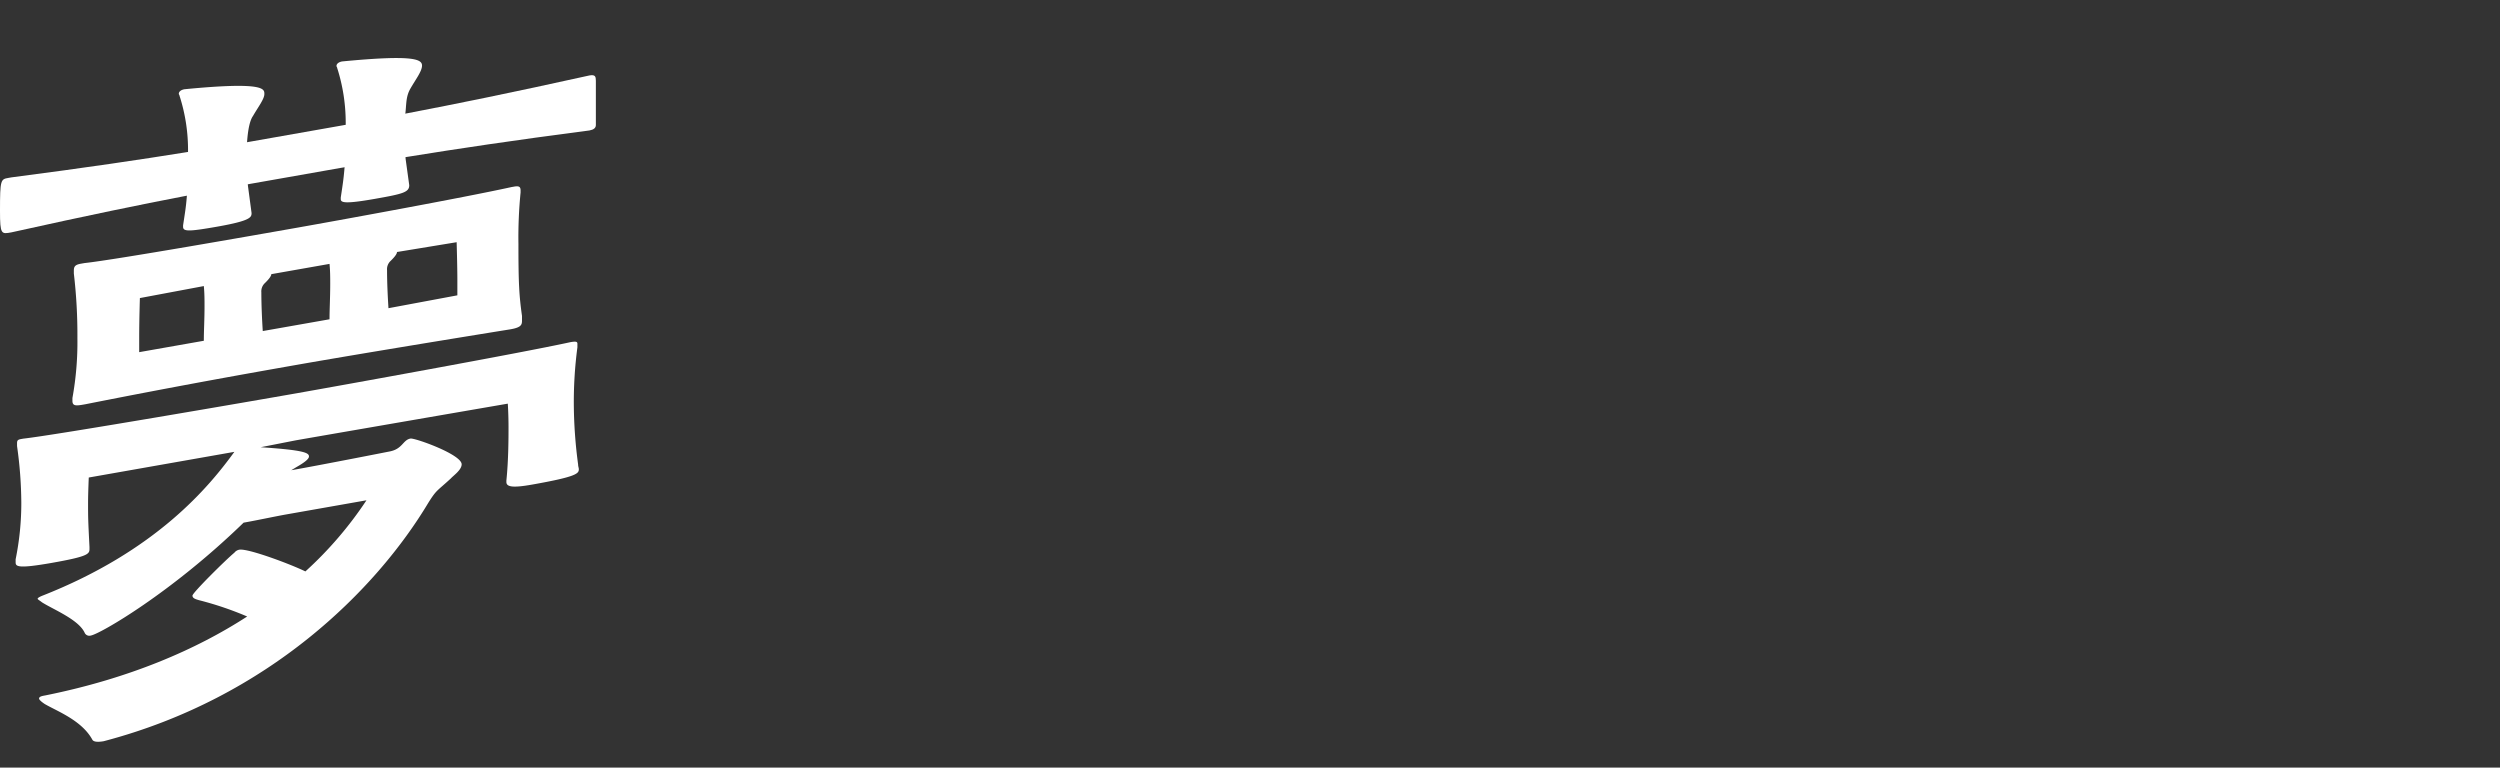 <svg xmlns="http://www.w3.org/2000/svg" width="615.828" height="189.082" viewBox="0 0 615.828 189.082">
  <rect x="0" y="0" width="615.828" height="189.082" fill="#333333" stroke="none"/>
  <g transform="translate(-513.175 442.469)">
    <path d="M1179.006,1142.932a116.207,116.207,0,0,1-1.05-14.161,103.1,103.1,0,0,1,.879-14.678v-.873c0-.525-.353-.634-1.752-.388-12.07,2.653-57.729,10.876-67.355,12.573-9.97,1.758-59.481,10.317-67.351,11.179l-.525.092c-.873.154-1.05.357-1.05,1.059v.7a101.907,101.907,0,0,1,1.05,13.99,69.175,69.175,0,0,1-1.4,13.891v.7c0,1.05.348,1.69,8.92.179,8.748-1.543,9.273-2.16,9.273-3.387v-.525c-.348-6.758-.348-7.283-.348-10.958,0-2.272.172-6.154.172-6.154l35.866-6.324c-6.123,8.429-19.072,24.358-47.411,35.478-.7.3-1.05.533-1.05.71s.525.432,1.05.865c2.8,1.779,8.92,4.2,10.495,7.423a1.266,1.266,0,0,0,1.575.767c2.277-.4,19.768-10.482,37.613-27.8,3.5-.617,7.7-1.534,10.5-2.028l19.768-3.485a92.628,92.628,0,0,1-15.048,17.525c-3.67-1.8-14.17-5.724-16.27-5.354a1.979,1.979,0,0,0-1.221.74c-1.928,1.567-10.323,9.872-10.323,10.569s.873.9,1.575,1.12a80.176,80.176,0,0,1,11.9,4.025c-12.6,8.173-29.041,15.268-49.687,19.433-.873.154-1.575.278-1.575.8,0,.177.353.639,1.4,1.328,2.978,1.751,9.1,3.993,11.721,8.781.177.317.7.749,2.8.379,40.586-10.655,67.179-37.388,79.951-58.707,2.1-3.344,2.1-2.819,5.6-6.06.525-.618,2.625-2.038,2.625-3.436,0-2.448-11.55-6.535-12.6-6.35-1.923.339-1.923,2.611-5.245,3.2,0,0-16.795,3.31-24.144,4.606l1.227-.741c1.747-1,3.15-1.954,3.15-2.651,0-.878-1.05-1.566-11.9-2.279l8.572-1.683c6.472-1.141,52.307-9.052,52.307-9.052s.177,2.594.177,5.744c0,2.625,0,8.047-.525,13.212v.348c0,1.227,1.575,1.474,6.3.641,11.02-1.943,11.545-2.737,11.545-3.787,0-.348-.177-.665-.177-1.191" transform="translate(-523.427 -1471.01)" fill="#fff"/>
    <path d="M1113.05,938.594l-22.393,3.949c-5.492.968-10.97,2.017-16.446,3.071-10.848,2.09-23.266,4.628-42.51,8.9-2.453.432-2.8.63-2.8-5.321,0-7.7.177-7.764,2.1-8.1l.7-.124c18.718-2.427,31.838-4.392,42.858-6.159,5.311-.851,11.02-1.766,15.921-2.631l22.918-4.041c4.372-.771,10.733-1.988,16.093-3.014,11.722-2.243,25.195-4.967,44.615-9.265,1.4-.246,1.575.247,1.575,1.3v10.923c0,.7-.525,1.143-1.575,1.328-18.895,2.453-32.717,4.542-44.615,6.463-5.484.886-11.567,1.868-16.441,2.727" transform="translate(-515.725 -1339.744)" fill="#fff"/>
    <path d="M1178.075,948.467l.873,6.547c0,1.05-.212,1.9-8.435,3.351-7,1.233-8.435,1.255-8.435.029v-.348c.525-3.419.7-4.547.873-6.506.348-3.865.348-8.086.348-12.131a43.5,43.5,0,0,0-2.095-13.275c0-.177-.177-.317-.177-.494,0-.525.525-.966,1.4-1.12,19.945-1.942,19.672-.032,19.672,1.195s-1.575,3.251-2.8,5.39c-2.03,2.845-1.7,13.5-1.222,17.364" transform="translate(-603.804 -1345.007)" fill="#fff"/>
    <path d="M1279.8,919.028a44.361,44.361,0,0,0-2.1-13.451c0-.176-.172-.318-.172-.494,0-.525.525-.966,1.4-1.12,17.491-1.686,19.672-.557,19.672,1.018,0,1.4-1.575,3.428-2.8,5.567-1.05,1.76-1.05,3.335-1.227,5.466a57.655,57.655,0,0,0,0,12.07l.878,6.374c0,1.747-1.615,2.148-8.435,3.351-7.7,1.357-8.435.907-8.435.029v-.348c.525-3.419.7-4.724.874-6.678.348-3.855.348-7.854.348-11.783" transform="translate(-681.466 -1331.299)" fill="#fff"/>
    <path d="M1192.291,1012.318a112.094,112.094,0,0,1,.525-12.864v-.525c0-.873-.348-1.16-1.575-.944l-.7.123c-11.722,2.592-43.564,8.378-52.838,10.014-9.621,1.7-44.786,7.9-52.307,8.7l-.874.154c-1.4.246-1.751.662-1.751,1.712v.7a128.907,128.907,0,0,1,.878,15.943,77.056,77.056,0,0,1-1.226,14.734v.7c0,1.4,1.05,1.213,3.15.843,23.968-4.751,40.935-7.743,51.782-9.655,10.323-1.82,29.39-5.006,53.009-8.822,2.448-.432,2.8-1.019,2.8-2.069v-1.226c-.7-4.95-.878-8.063-.878-17.514m-93.419,26.447v-3.675c0-4.2.172-9.652.172-9.652l15.75-2.954c.172,1.721.172,3.468.172,5.043,0,3.15-.172,5.977-.172,8.43Zm30.439-5.2c-.177-2.766-.348-6.41-.348-9.56a2.786,2.786,0,0,1,.874-2.254c.874-.85,1.575-1.676,1.575-2.2l14.346-2.53c.172,1.722.172,3.468.172,5.043,0,3.15-.172,6.154-.172,8.6Zm47.936-8.8-16.971,3.169c-.177-2.771-.348-6.239-.348-9.388a2.786,2.786,0,0,1,.873-2.254c.873-.851,1.575-1.676,1.575-2.2l14.695-2.414s.177,6.092.177,9.237Z" transform="translate(-551.406 -1394.489)" fill="#fff"/>
  </g>
</svg>
